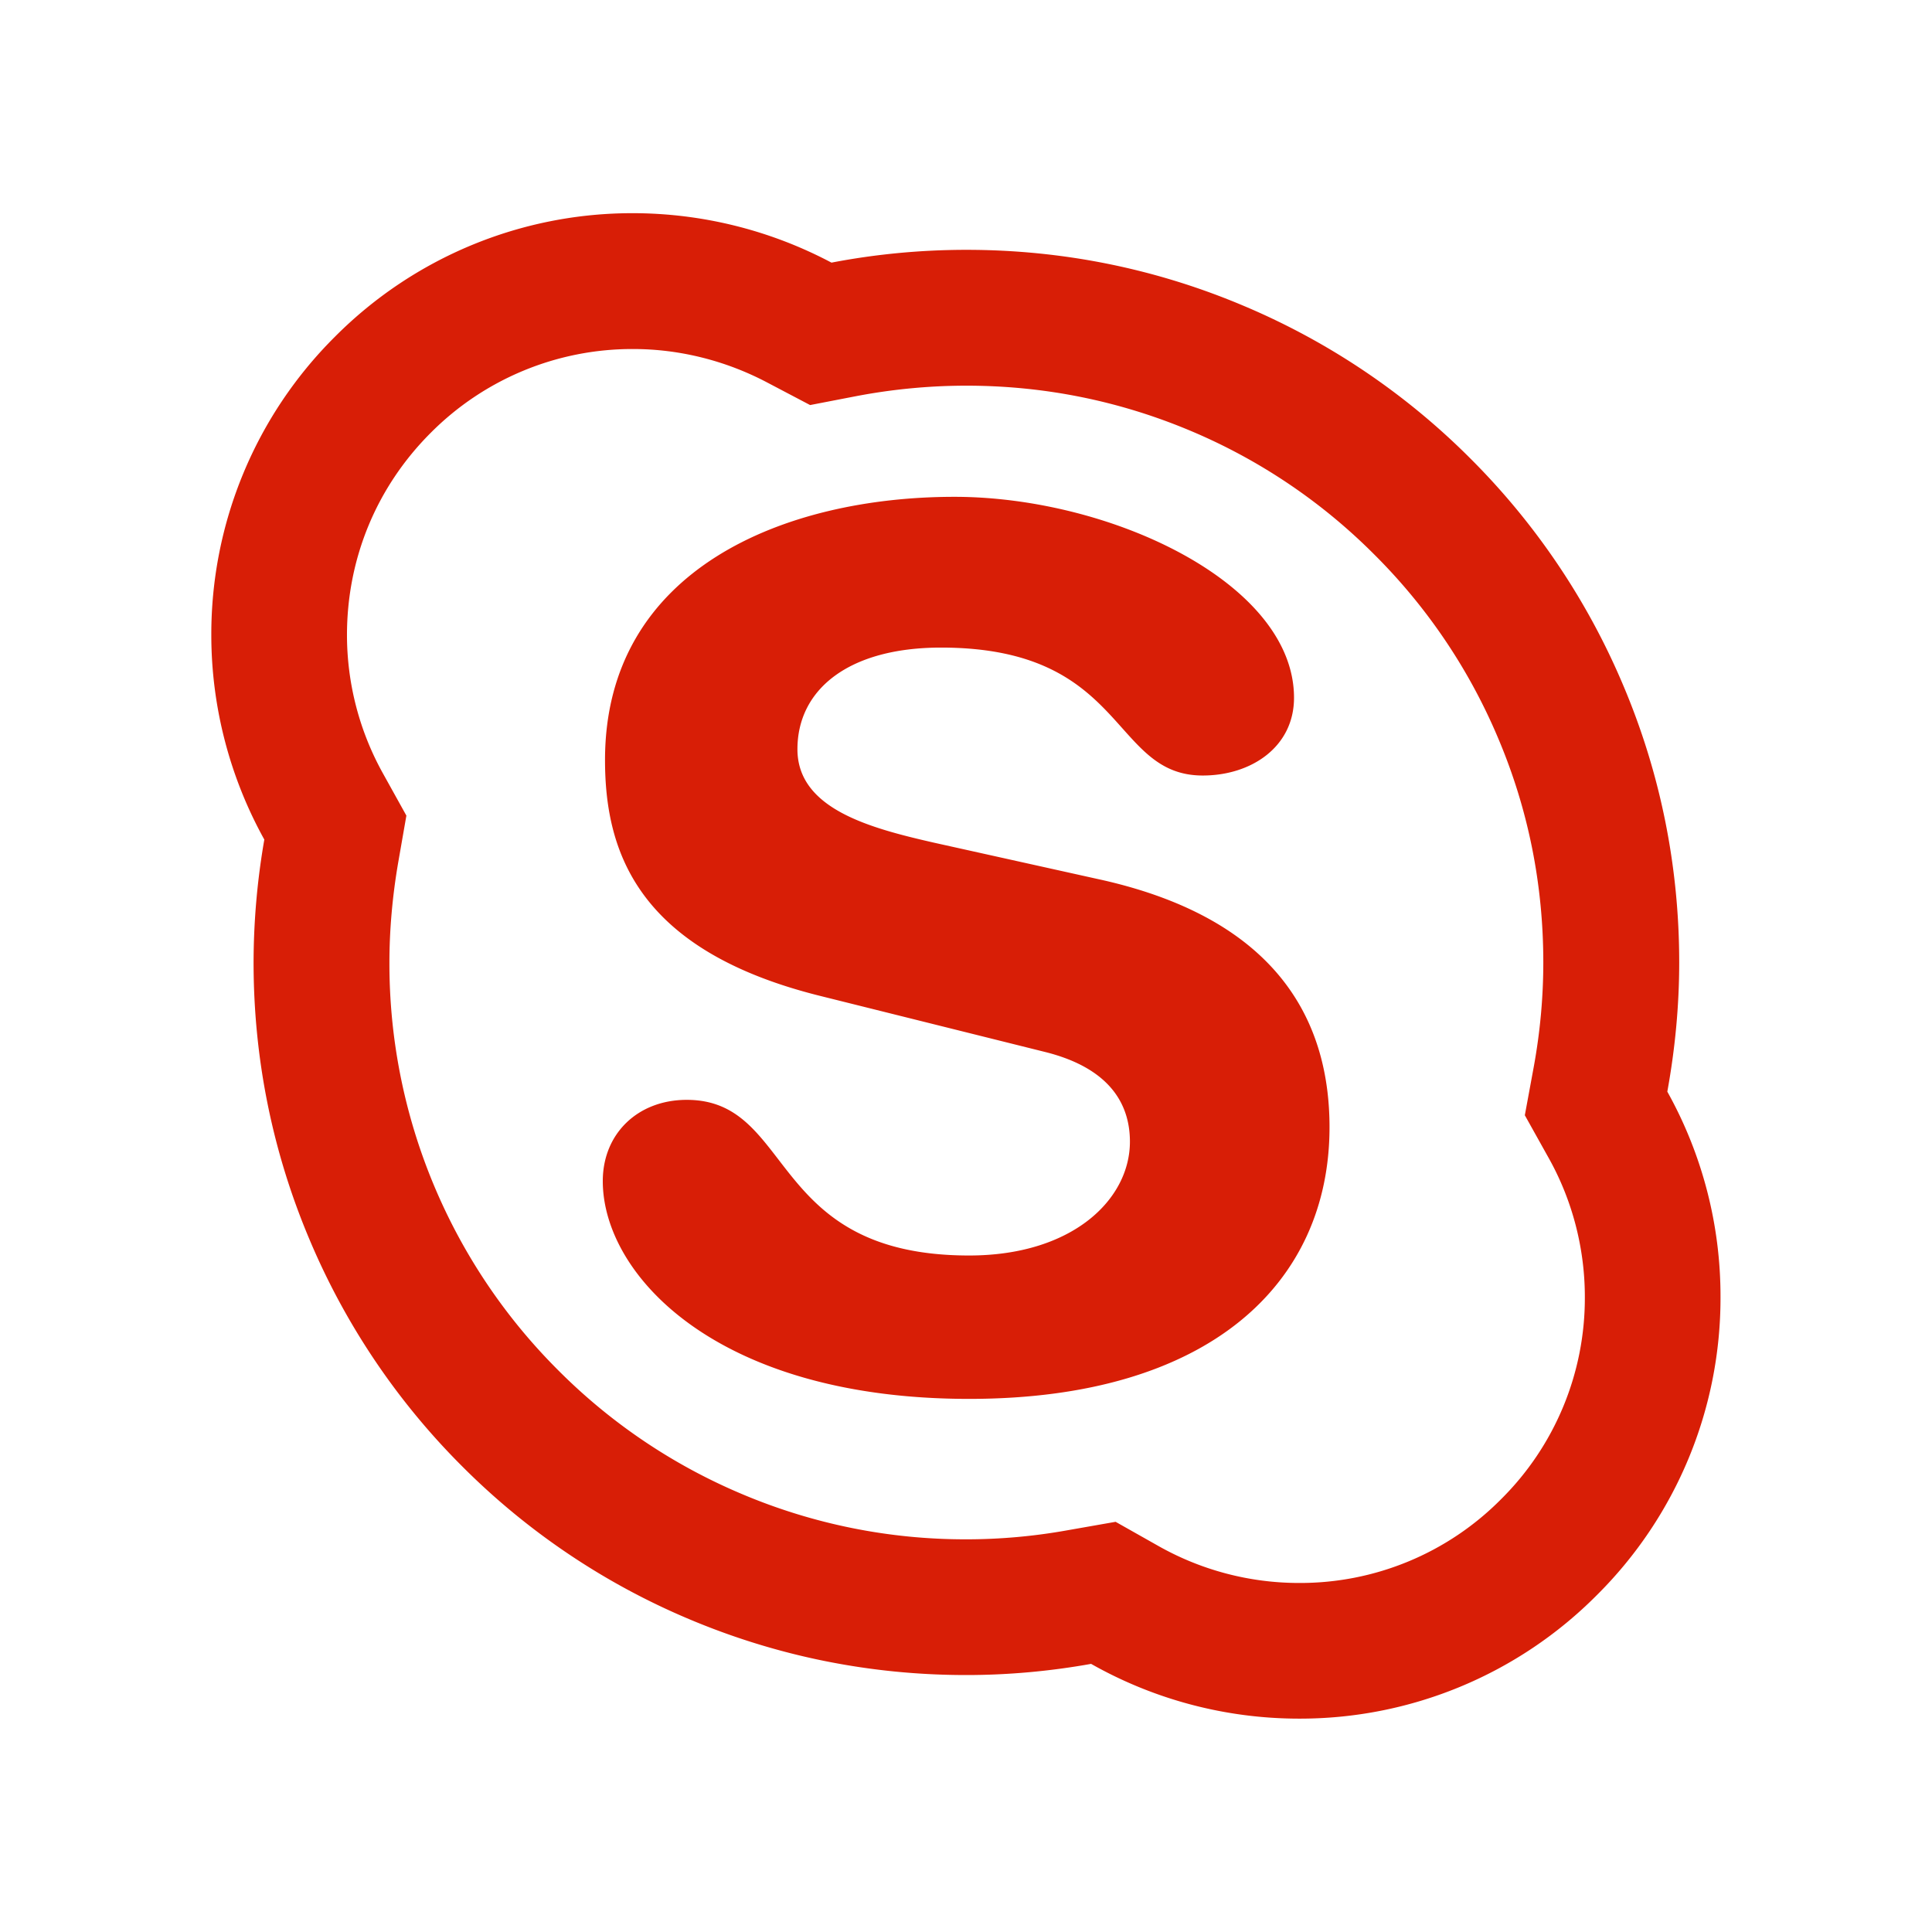 <?xml version="1.0" standalone="no"?><!DOCTYPE svg PUBLIC "-//W3C//DTD SVG 1.1//EN" "http://www.w3.org/Graphics/SVG/1.1/DTD/svg11.dtd"><svg t="1688380201715" class="icon" viewBox="0 0 1024 1024" version="1.1" xmlns="http://www.w3.org/2000/svg" p-id="4318" xmlns:xlink="http://www.w3.org/1999/xlink" width="45" height="45"><path d="M883.712 578.592c4.096-22.496 6.304-45.504 6.304-68.48 0-51.008-10.016-100.512-29.728-147.008a376.064 376.064 0 0 0-80.96-120.096A375.776 375.776 0 0 0 659.2 162.112c-46.592-19.712-96-29.696-147.008-29.696-24 0-48.096 2.272-71.488 6.784a225.12 225.12 0 0 0-105.088-26.208 222.24 222.24 0 0 0-158.112 65.504 222.24 222.24 0 0 0-65.504 158.08c0 38.016 9.792 75.424 28.096 108.416a383.264 383.264 0 0 0-5.696 65.12c0 50.976 10.016 100.48 29.696 146.976a375.776 375.776 0 0 0 80.896 120.128 375.776 375.776 0 0 0 120.096 80.896c46.624 19.68 96 29.696 147.008 29.696 22.208 0 44.416-2.016 66.208-5.92a223.744 223.744 0 0 0 109.984 29.024 221.824 221.824 0 0 0 158.112-65.504 221.824 221.824 0 0 0 65.504-158.08 222.432 222.432 0 0 0-28.192-108.736z m-88.096 216a149.856 149.856 0 0 1-107.2 44.416 151.52 151.52 0 0 1-74.624-19.712l-22.496-12.704-25.504 4.48c-17.792 3.2-35.808 4.8-53.6 4.8a303.264 303.264 0 0 1-119.104-24.064 303.648 303.648 0 0 1-97.184-65.504 304.288 304.288 0 0 1-89.504-216.096c0-17.408 1.6-35.2 4.608-52.8l4.384-25.12-12.384-22.304a151.04 151.04 0 0 1-19.104-73.376c0-40.608 15.68-78.496 44.384-107.2a150.656 150.656 0 0 1 107.328-44.416c24.672 0 49.28 6.208 71.36 17.92l22.4 11.776 24.832-4.8c18.88-3.584 38.4-5.472 57.984-5.472 41.408 0 81.28 8.096 119.008 24a303.616 303.616 0 0 1 97.184 65.472 303.36 303.36 0 0 1 65.6 97.216c16 37.696 24 77.6 24 119.008 0 18.4-1.696 36.992-5.088 55.488l-4.704 25.504 12.608 22.592c12.608 22.496 19.2 48 19.2 73.696a150.08 150.08 0 0 1-44.384 107.2zM583.36 466.24l-88.384-19.616c-33.6-7.68-72.32-17.792-72.32-49.504 0-31.68 27.104-53.888 76.128-53.888 98.688 0 89.696 67.808 138.688 67.808 25.792 0 48.384-15.2 48.384-41.216 0-60.8-97.376-106.496-180-106.496-89.696 0-185.184 38.08-185.184 139.52 0 48.8 17.408 100.8 113.6 124.896l119.392 29.76c36.096 8.928 45.216 29.216 45.216 47.616 0 30.528-30.304 60.32-85.216 60.32-107.2 0-92.288-82.496-149.696-82.496-25.792 0-44.48 17.792-44.48 43.072 0 49.408 59.968 115.424 194.176 115.424 127.68 0 191.008-61.504 191.008-144 0-53.12-24.512-109.6-121.28-131.2z" fill="#d81e06" p-id="4319"></path></svg>